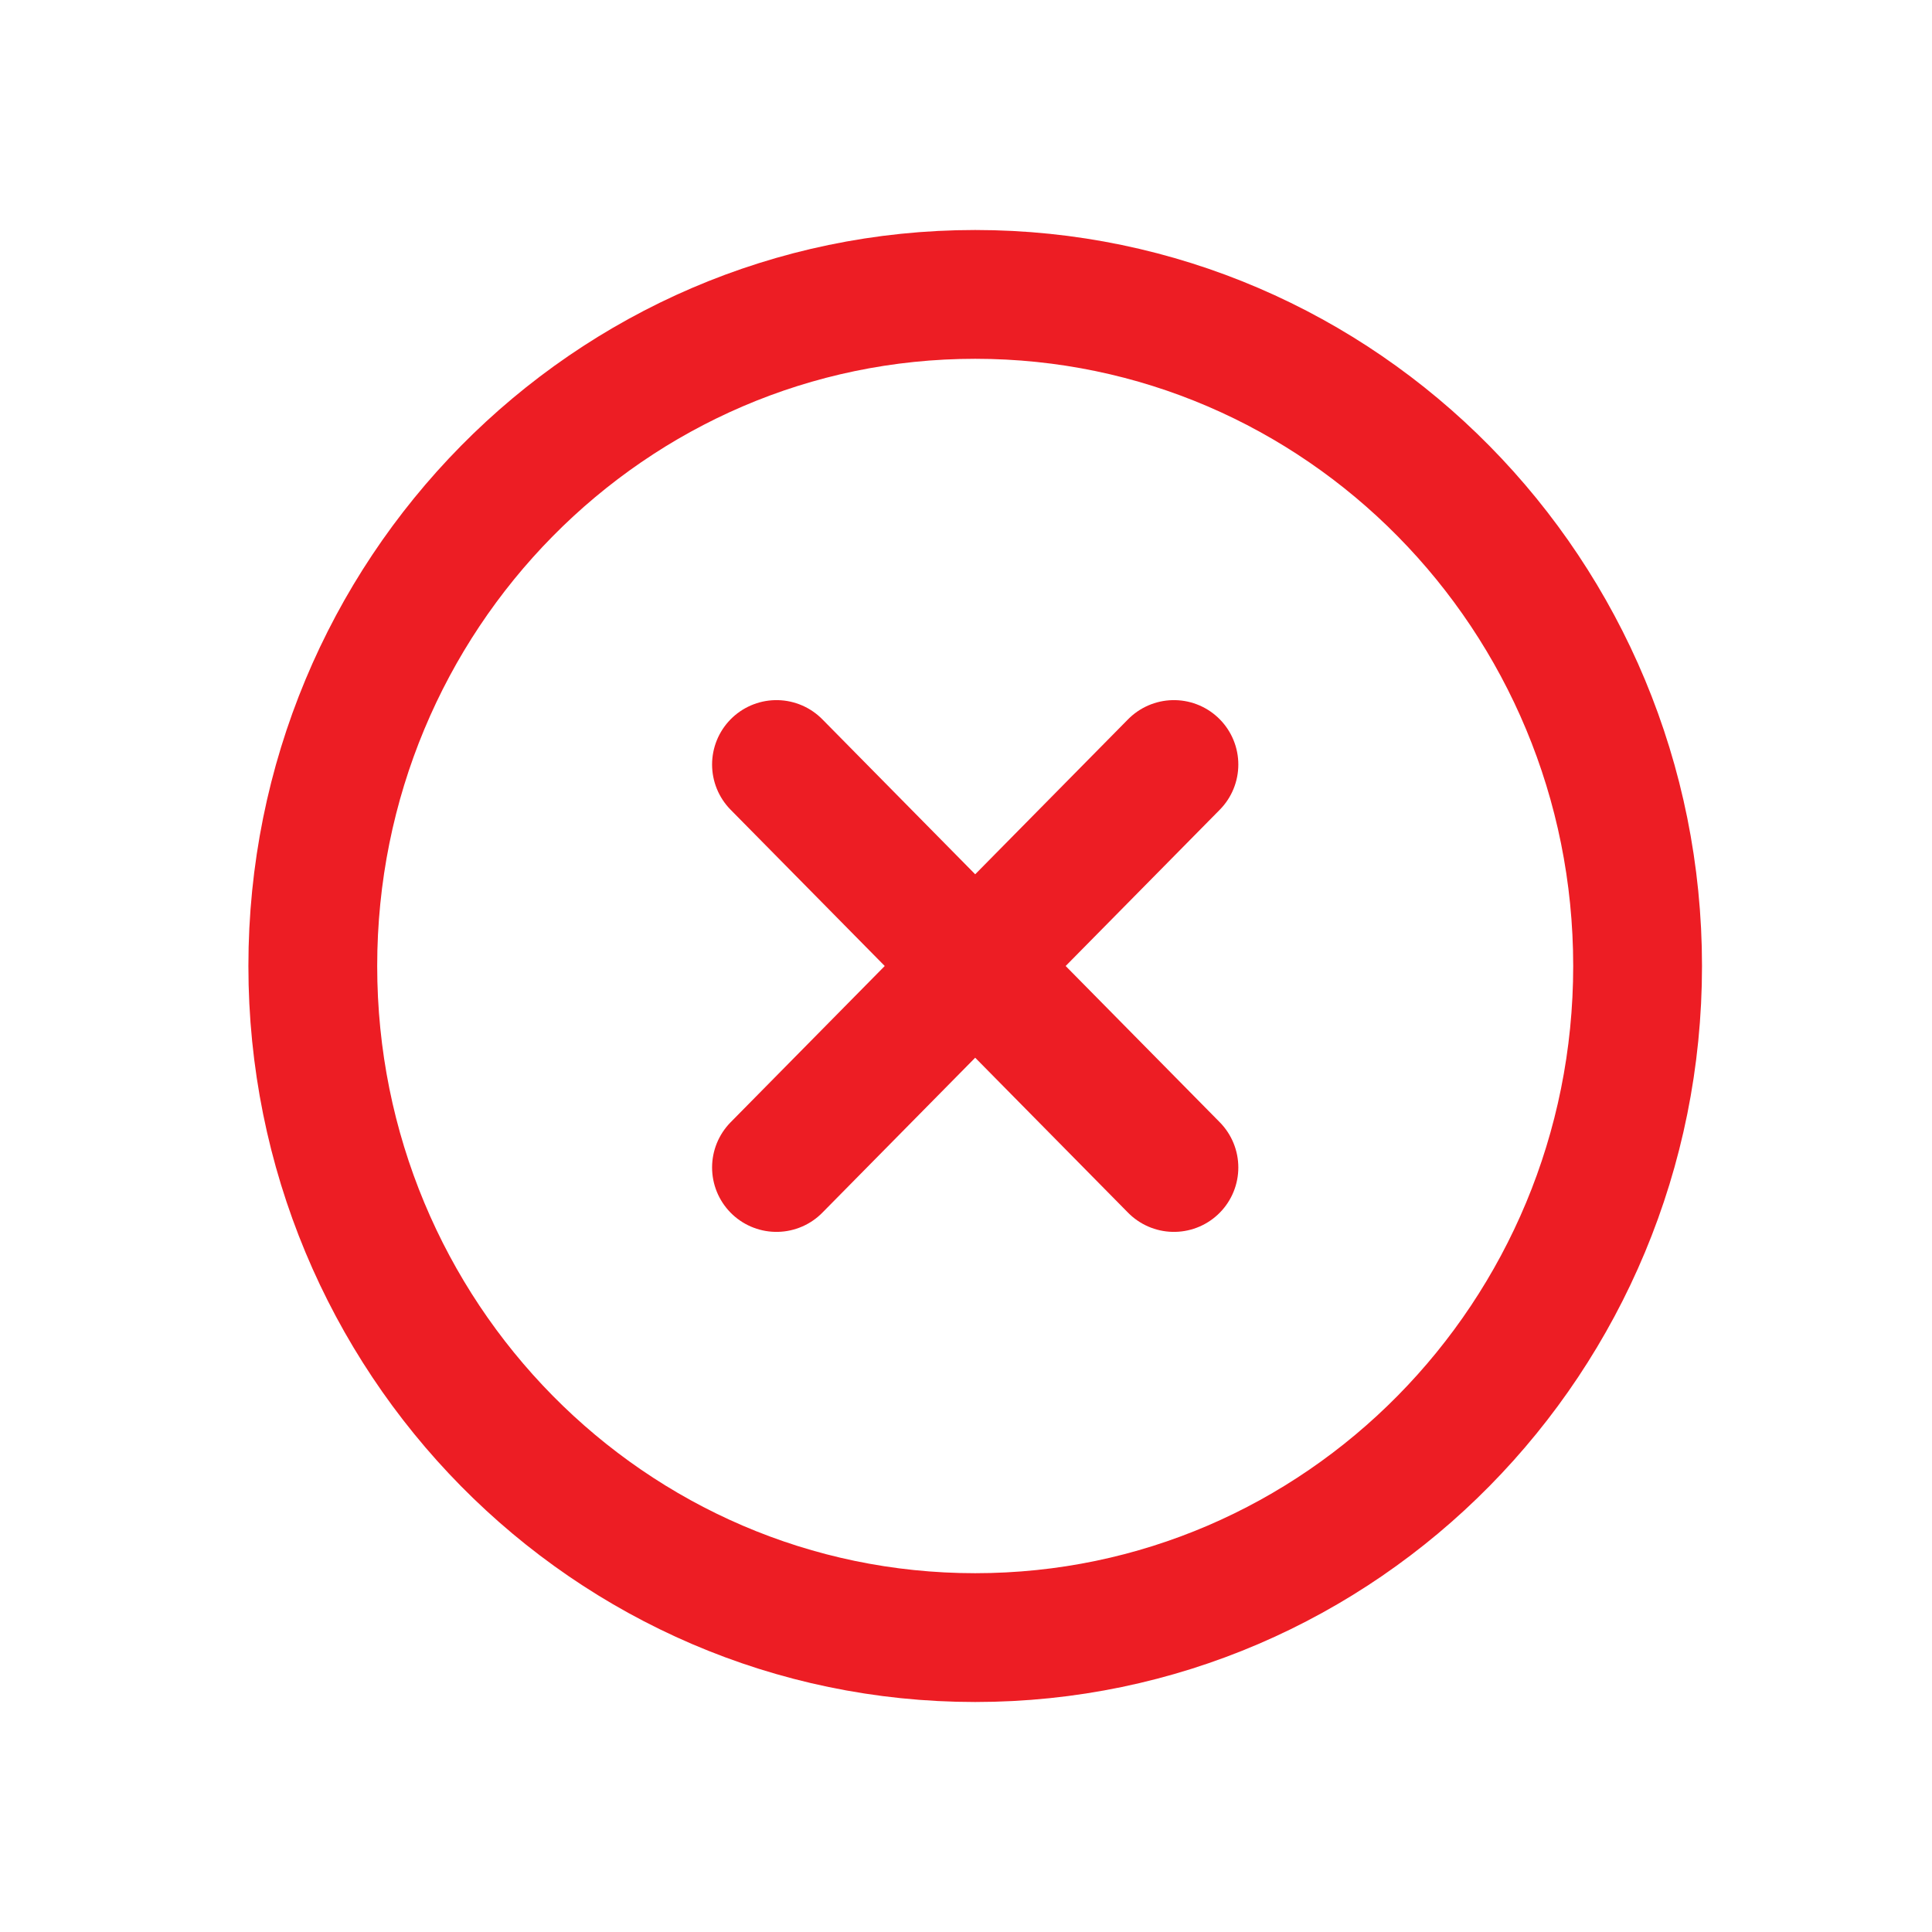 <svg width="105" height="105" viewBox="0 0 105 105" fill="none" xmlns="http://www.w3.org/2000/svg">
<g id="hugeicons:cancel-circle">
<path id="Vector" d="M63.8 63.45L42.2 41.55M42.2 63.45L63.8 41.55M89 52.5C89 32.341 72.883 16 53 16C33.117 16 17 32.341 17 52.5C17 72.659 33.117 89 53 89C72.883 89 89 72.659 89 52.5Z" stroke="#ED1D24" stroke-width="7" stroke-linecap="round" stroke-linejoin="round"/>
</g>
</svg>
